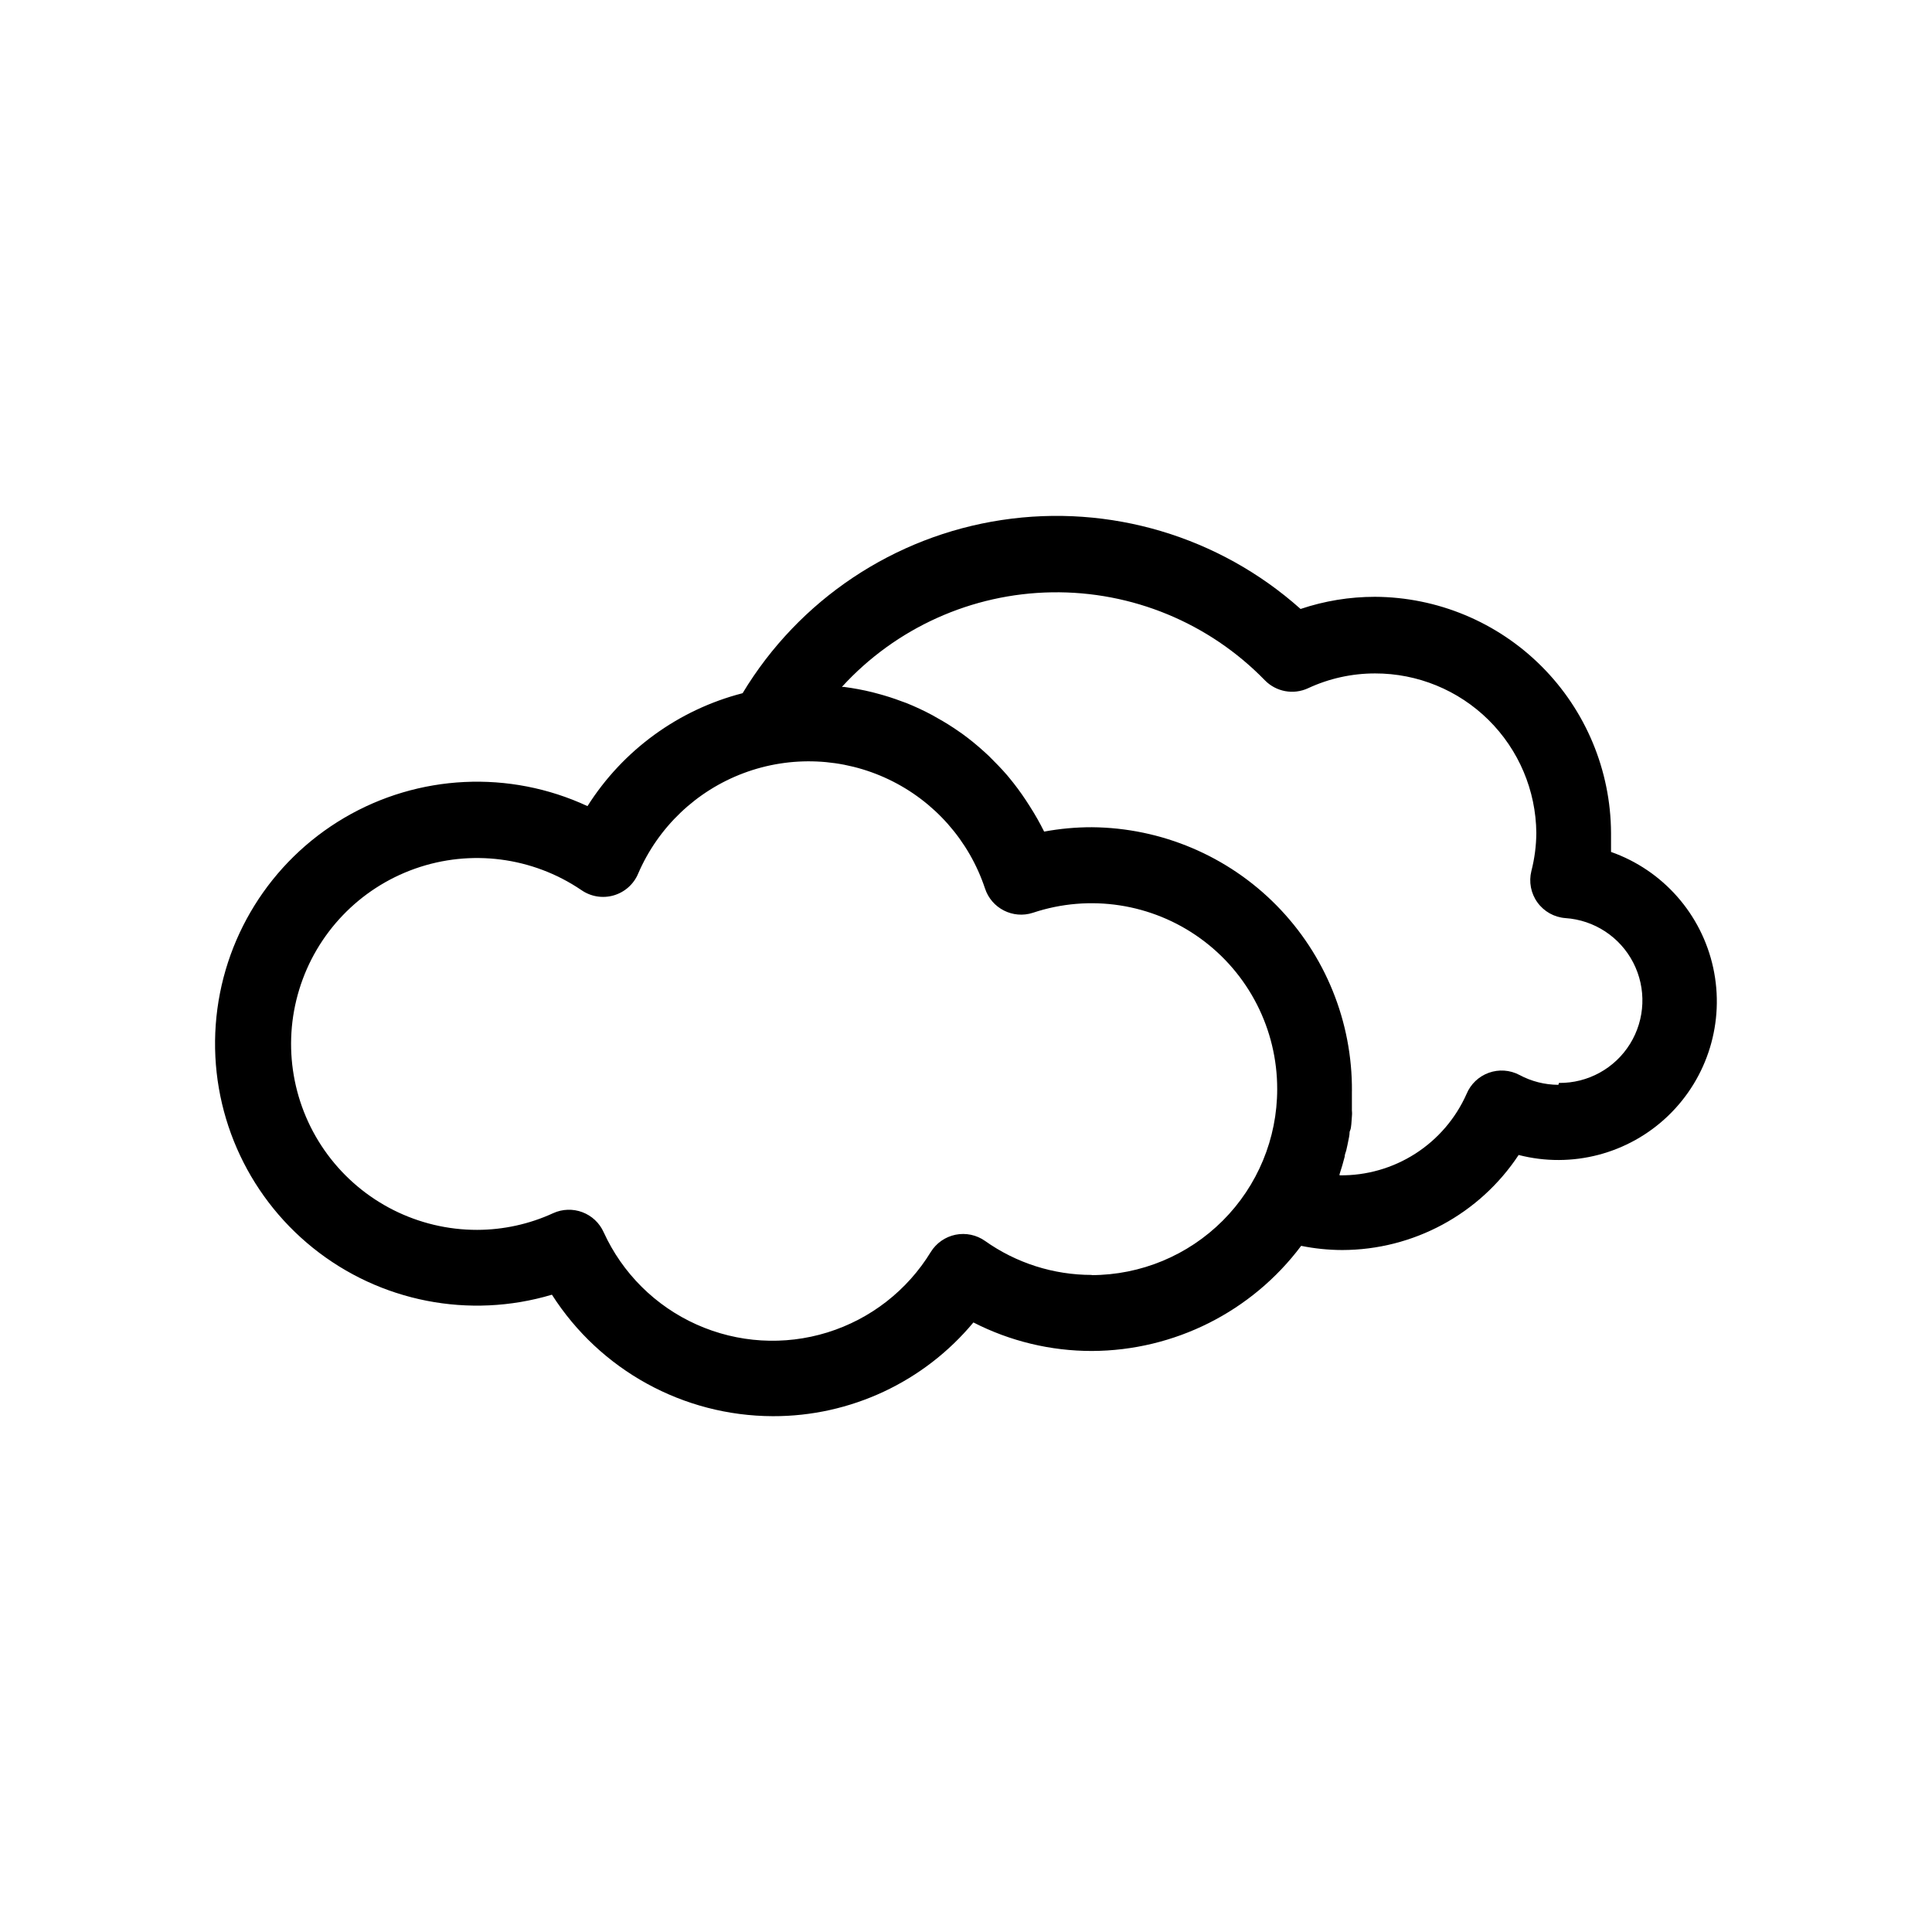 <?xml version="1.0" encoding="UTF-8"?>
<!-- Uploaded to: ICON Repo, www.iconrepo.com, Generator: ICON Repo Mixer Tools -->
<svg fill="#000000" width="800px" height="800px" version="1.1" viewBox="144 144 512 512" xmlns="http://www.w3.org/2000/svg">
 <path d="m570.94 369.77v-5.039c-0.078-16.57-6.699-32.438-18.414-44.156-11.719-11.719-27.59-18.336-44.16-18.414-6.695 0-13.352 1.086-19.699 3.223-21.566-19.25-50.59-27.895-79.176-23.578-28.586 4.312-53.766 21.137-68.691 45.898-17.012 4.379-31.715 15.082-41.109 29.926-20.691-9.621-44.789-8.461-64.457 3.102-19.668 11.566-32.402 32.055-34.059 54.812-1.656 22.758 7.977 44.875 25.766 59.164 17.789 14.289 41.465 18.926 63.328 12.398 12.762 20 34.82 32.129 58.543 32.195 20.531 0.059 40.023-9.051 53.152-24.84 9.73 4.981 20.504 7.574 31.438 7.559 21.816-0.09 42.332-10.402 55.418-27.859 3.582 0.727 7.227 1.098 10.883 1.109 18.82-0.027 36.379-9.488 46.754-25.191 14.117 3.644 29.113-0.289 39.625-10.391 10.512-10.105 15.031-24.938 11.945-39.188-3.086-14.25-13.336-25.879-27.086-30.73zm-137.59 112.1c-10.148 0.008-20.043-3.144-28.316-9.02-2.266-1.594-5.09-2.184-7.809-1.633-2.715 0.555-5.086 2.203-6.547 4.555-6.238 10.211-15.98 17.793-27.406 21.336-11.426 3.543-23.75 2.797-34.664-2.094-10.918-4.891-19.676-13.594-24.637-24.48-1.102-2.441-3.125-4.344-5.629-5.289-2.508-0.945-5.285-0.855-7.723 0.25-6.32 2.906-13.195 4.418-20.152 4.434-15.633 0.02-30.344-7.383-39.648-19.945-9.305-12.562-12.094-28.793-7.523-43.738 4.574-14.949 15.969-26.84 30.707-32.047 14.742-5.207 31.078-3.109 44.023 5.652 2.504 1.762 5.672 2.293 8.609 1.438 2.941-0.852 5.336-2.992 6.504-5.82 5.305-12.281 15.379-21.875 27.902-26.574 12.523-4.699 26.422-4.094 38.492 1.668 12.074 5.762 21.281 16.191 25.5 28.883 1.73 5.285 7.41 8.172 12.699 6.449 15.012-5.012 31.523-2.488 44.355 6.781 12.832 9.266 20.418 24.145 20.383 39.973 0 13.059-5.184 25.586-14.414 34.824-9.23 9.238-21.75 14.438-34.809 14.449zm123.64-50.383-0.004 0.004c-3.606-0.016-7.152-0.914-10.328-2.621-2.504-1.324-5.449-1.531-8.113-0.57-2.664 0.957-4.805 2.992-5.891 5.609-2.883 6.492-7.606 12-13.59 15.832-5.984 3.836-12.961 5.828-20.066 5.731v-0.301c0.504-1.512 0.957-3.074 1.359-4.637 0-0.555 0.25-1.109 0.402-1.613 0.152-0.504 0.504-2.367 0.754-3.578 0.25-1.211 0-1.211 0.301-1.812 0.301-0.605 0.352-2.418 0.453-3.629 0.102-1.211 0-1.109 0-1.664v-5.039l0.008 0.004c0.133-18.418-7.051-36.133-19.977-49.258-12.922-13.121-30.527-20.574-48.945-20.723-4.242-0.004-8.477 0.383-12.645 1.16-1.152-2.32-2.43-4.574-3.832-6.75l-1.008-1.562c-1.383-2.094-2.879-4.113-4.484-6.047l-0.504-0.605c-1.512-1.762-3.125-3.375-4.785-5.039l-1.309-1.211v0.004c-1.832-1.664-3.746-3.227-5.742-4.684l-0.957-0.656c-1.812-1.277-3.695-2.453-5.644-3.527l-1.41-0.805c-2.207-1.18-4.481-2.242-6.801-3.176l-1.258-0.453c-2.117-0.805-4.266-1.496-6.449-2.066l-1.309-0.352h-0.004c-2.473-0.609-4.981-1.078-7.508-1.41h-0.605 0.004c14.309-15.668 34.449-24.738 55.668-25.074 21.215-0.332 41.633 8.102 56.43 23.312 2.977 3.055 7.559 3.902 11.434 2.113 5.57-2.594 11.641-3.934 17.785-3.93 11.258-0.012 22.062 4.422 30.066 12.34 8 7.918 12.551 18.676 12.656 29.93-0.023 3.402-0.465 6.785-1.309 10.078-0.723 2.883-0.137 5.934 1.605 8.344 1.738 2.41 4.449 3.926 7.414 4.148 7.648 0.516 14.473 4.996 17.98 11.816 3.508 6.816 3.188 14.973-0.844 21.496-4.031 6.523-11.184 10.457-18.852 10.371z"/>
</svg>